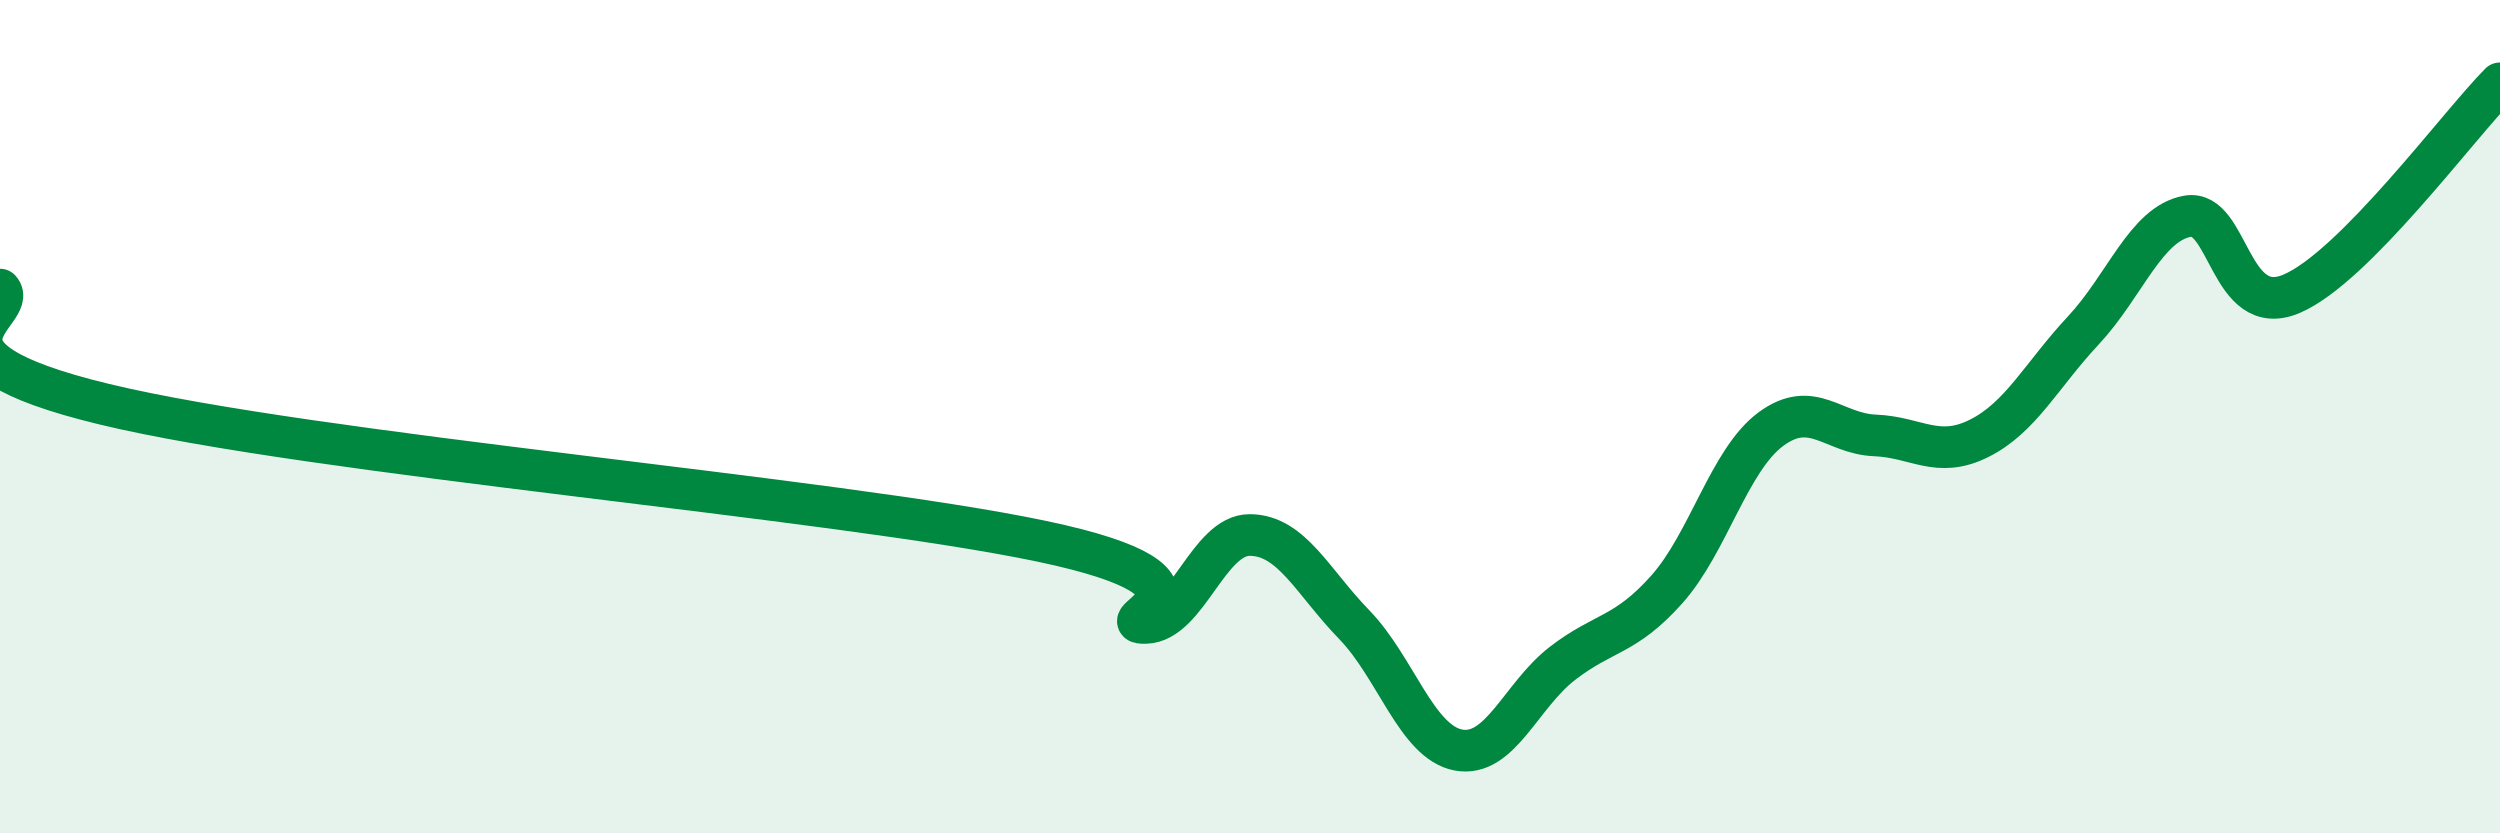 
    <svg width="60" height="20" viewBox="0 0 60 20" xmlns="http://www.w3.org/2000/svg">
      <path
        d="M 0,6.95 C 0.5,7.5 -2.5,8.49 2.5,9.7 C 7.5,10.91 20,11.94 25,12.99 C 30,14.04 26.5,14.98 27.5,14.95 C 28.5,14.92 29,12.83 30,12.84 C 31,12.85 31.5,13.96 32.5,14.99 C 33.5,16.02 34,17.81 35,18 C 36,18.19 36.5,16.69 37.5,15.92 C 38.5,15.15 39,15.27 40,14.15 C 41,13.03 41.5,11.04 42.5,10.3 C 43.5,9.56 44,10.41 45,10.45 C 46,10.49 46.5,11.02 47.5,10.52 C 48.5,10.02 49,9 50,7.93 C 51,6.86 51.5,5.37 52.5,5.19 C 53.5,5.01 53.5,7.69 55,7.05 C 56.5,6.41 59,3.01 60,2L60 20L0 20Z"
        fill="#008740"
        opacity="0.1"
        stroke-linecap="round"
        stroke-linejoin="round"
      />
      <path
        d="M 0,6.95 C 0.5,7.5 -2.5,8.49 2.5,9.7 C 7.5,10.91 20,11.94 25,12.99 C 30,14.04 26.5,14.98 27.5,14.95 C 28.5,14.92 29,12.83 30,12.84 C 31,12.85 31.5,13.96 32.5,14.99 C 33.5,16.02 34,17.81 35,18 C 36,18.19 36.5,16.69 37.5,15.92 C 38.5,15.15 39,15.27 40,14.15 C 41,13.03 41.5,11.04 42.5,10.3 C 43.5,9.56 44,10.41 45,10.45 C 46,10.49 46.5,11.02 47.5,10.52 C 48.5,10.02 49,9 50,7.93 C 51,6.86 51.5,5.37 52.5,5.19 C 53.5,5.01 53.5,7.69 55,7.05 C 56.5,6.41 59,3.01 60,2"
        stroke="#008740"
        stroke-width="1"
        fill="none"
        stroke-linecap="round"
        stroke-linejoin="round"
      />
    </svg>
  